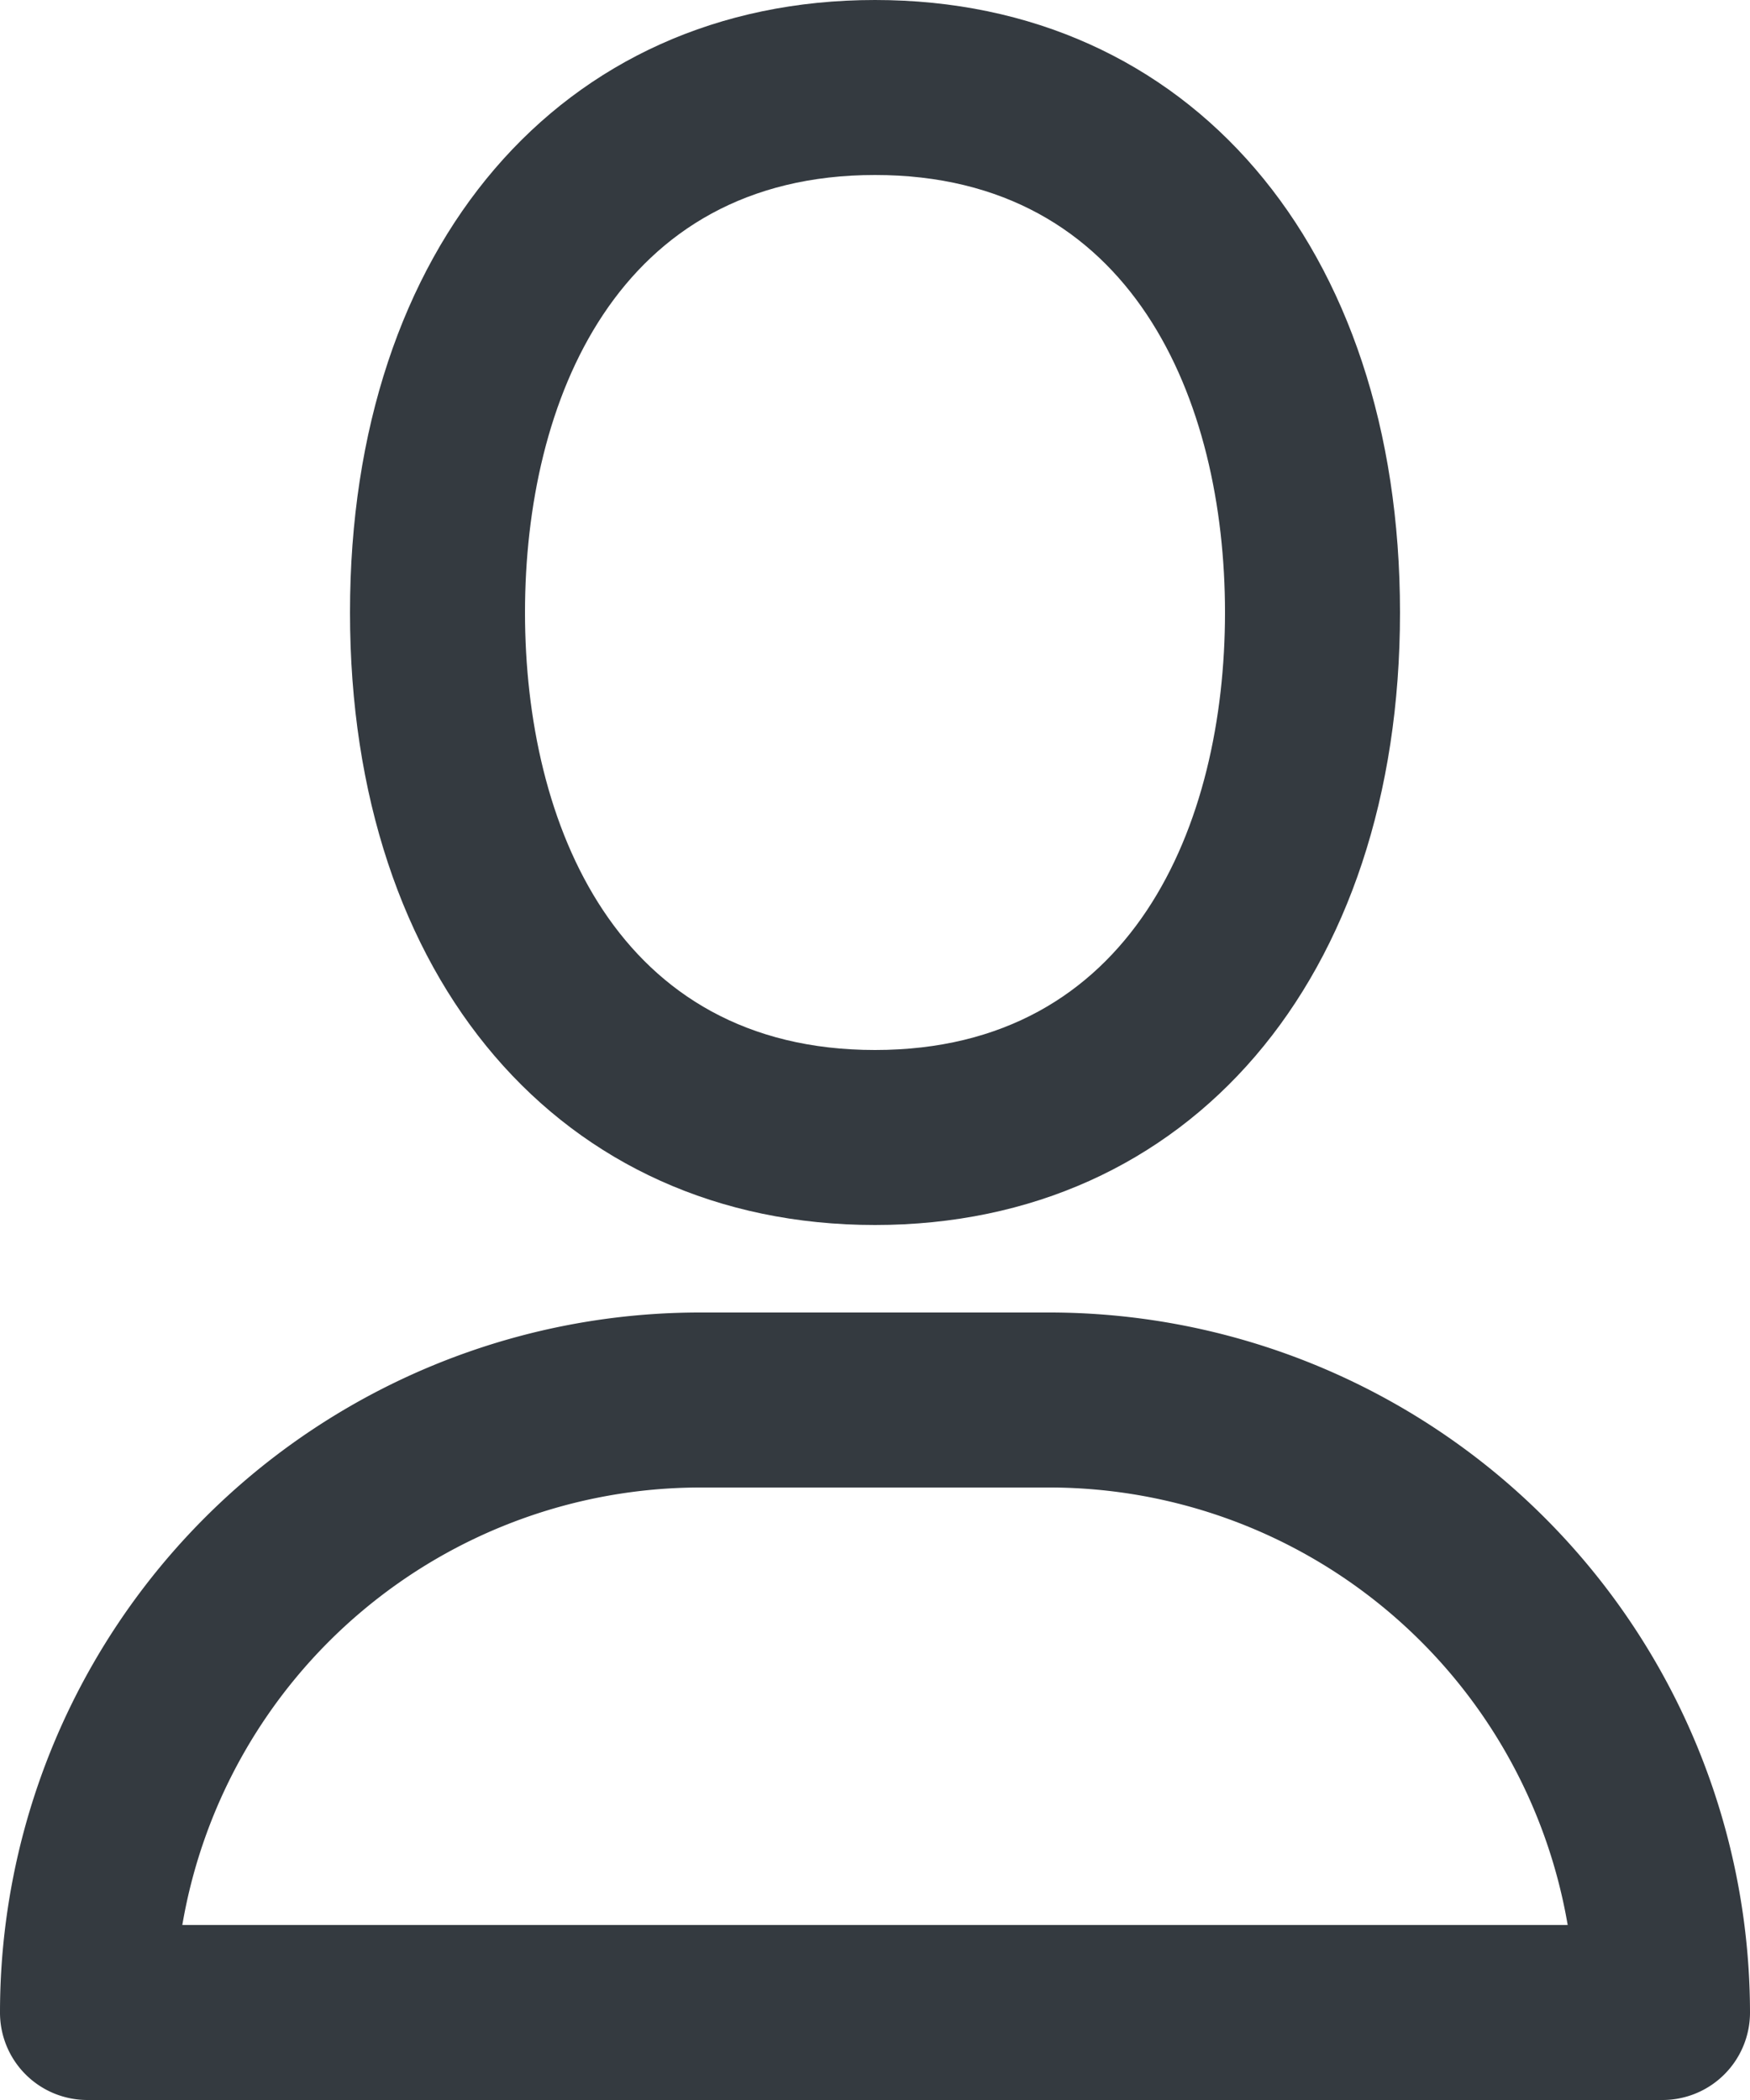 <svg id="Grupo_39012" data-name="Grupo 39012" xmlns="http://www.w3.org/2000/svg" xmlns:xlink="http://www.w3.org/1999/xlink" width="11" height="13.2" viewBox="0 0 11 13.2">
  <defs>
    <clipPath id="clip-path">
      <rect id="Rectángulo_11775" data-name="Rectángulo 11775" width="11" height="13.2" fill="#343a40"/>
    </clipPath>
  </defs>
  <g id="Grupo_39011" data-name="Grupo 39011" clip-path="url(#clip-path)">
    <path id="Trazado_69573" data-name="Trazado 69573" d="M7.3,7.7c1.974,0,3.3-1.547,3.3-3.85S9.274,0,7.3,0,4,1.547,4,3.85,5.326,7.7,7.3,7.7m0-6.6c1.622,0,2.2,1.421,2.2,2.75S8.922,6.6,7.3,6.6,5.1,5.179,5.1,3.85,5.678,1.1,7.3,1.1" transform="translate(-1.8)" fill="#343a40"/>
    <path id="Trazado_69574" data-name="Trazado 69574" d="M6.6,15H4.4A4.4,4.4,0,0,0,0,19.4a.549.549,0,0,0,.55.55h9.9A.55.55,0,0,0,11,19.4,4.405,4.405,0,0,0,6.6,15M1.146,18.85A3.306,3.306,0,0,1,4.4,16.1H6.6a3.307,3.307,0,0,1,3.254,2.75Z" transform="translate(0 -6.75)" fill="#343a40"/>
  </g>
</svg>
